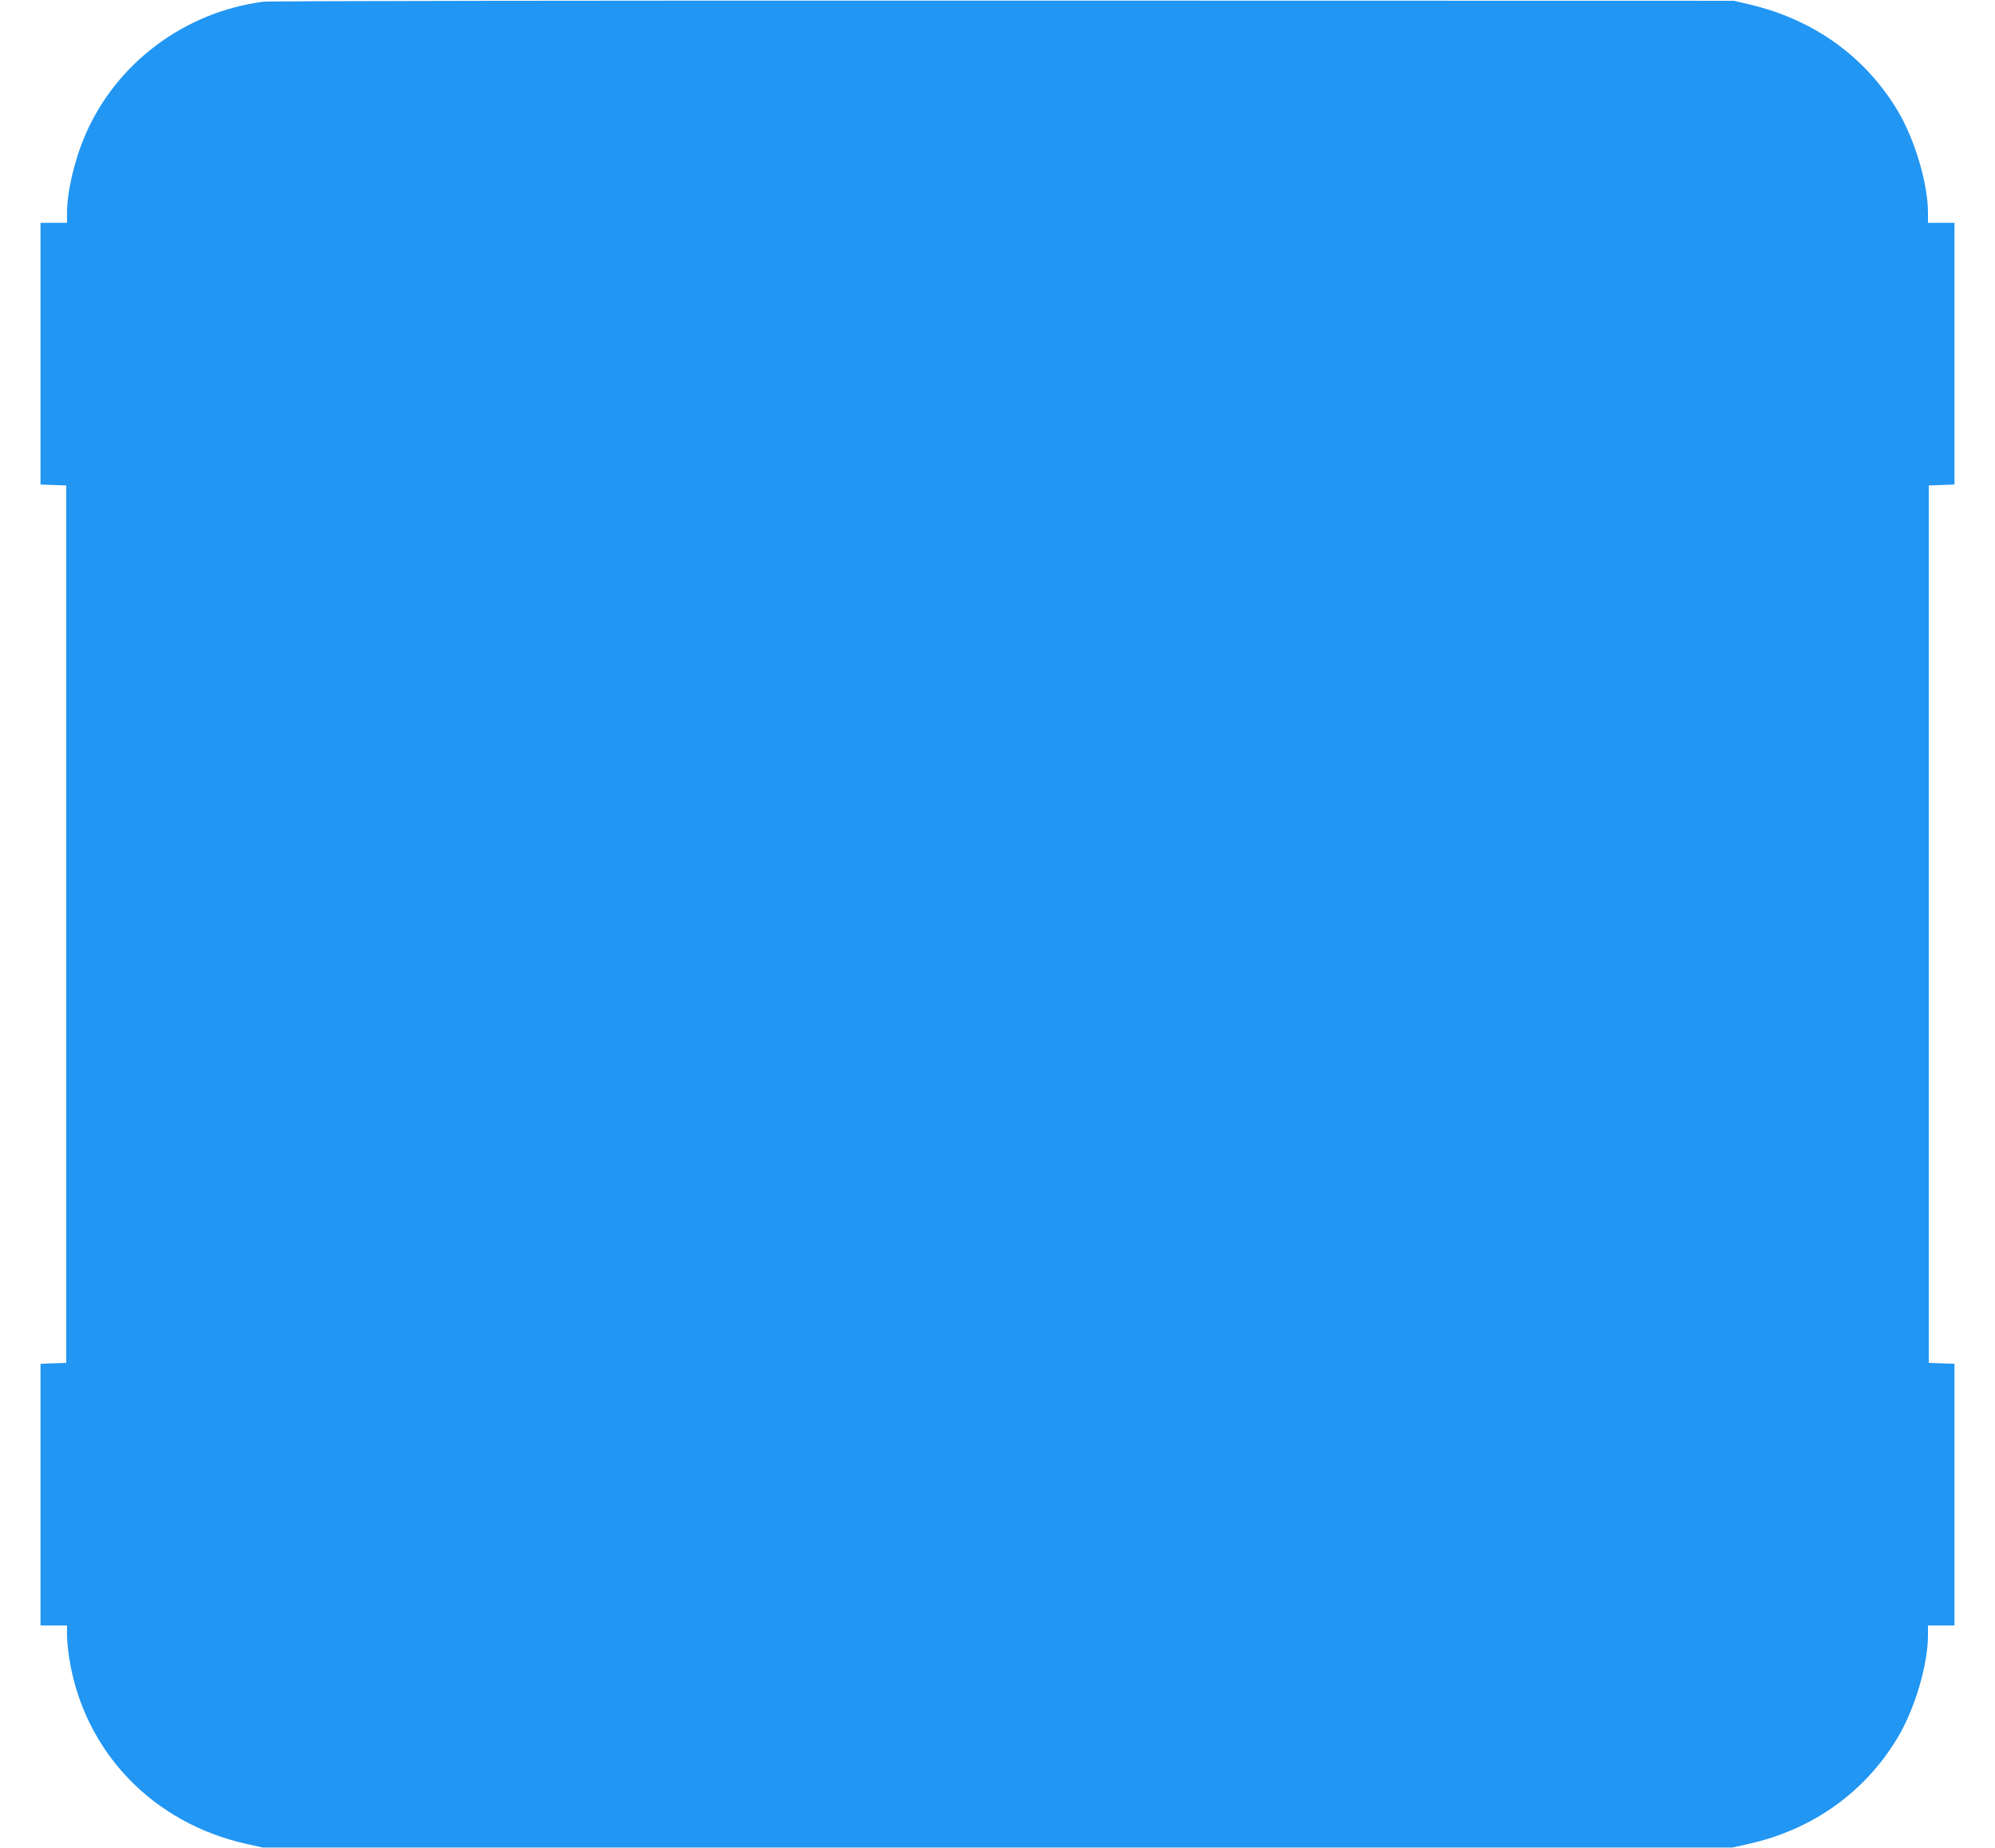 <?xml version="1.0" standalone="no"?>
<!DOCTYPE svg PUBLIC "-//W3C//DTD SVG 20010904//EN"
 "http://www.w3.org/TR/2001/REC-SVG-20010904/DTD/svg10.dtd">
<svg version="1.0" xmlns="http://www.w3.org/2000/svg"
 width="1280pt" height="1186pt" viewBox="0 0 1280 1186"
 preserveAspectRatio="xMidYMid meet">
<g transform="translate(0,1186) scale(0.1,-0.1)"
fill="#2196f3" stroke="none">
<path d="M1690 11849 c-504 -65 -942 -392 -1141 -851 -71 -163 -119 -367 -119
-505 l0 -63 -85 0 -85 0 0 -840 0 -839 82 -3 83 -3 0 -2815 0 -2815 -82 -3
-83 -3 0 -839 0 -840 85 0 85 0 0 -62 c0 -35 7 -104 15 -153 96 -596 536
-1054 1138 -1187 l102 -23 4715 0 4715 0 102 23 c409 90 747 330 957 680 111
184 196 470 196 660 l0 62 85 0 85 0 0 840 0 839 -82 3 -83 3 0 2815 0 2815
83 3 82 3 0 839 0 840 -85 0 -85 0 0 63 c0 189 -85 475 -196 659 -209 348
-542 585 -952 680 l-97 23 -4685 1 c-2577 1 -4714 -2 -4750 -7z"/>
</g>
</svg>
